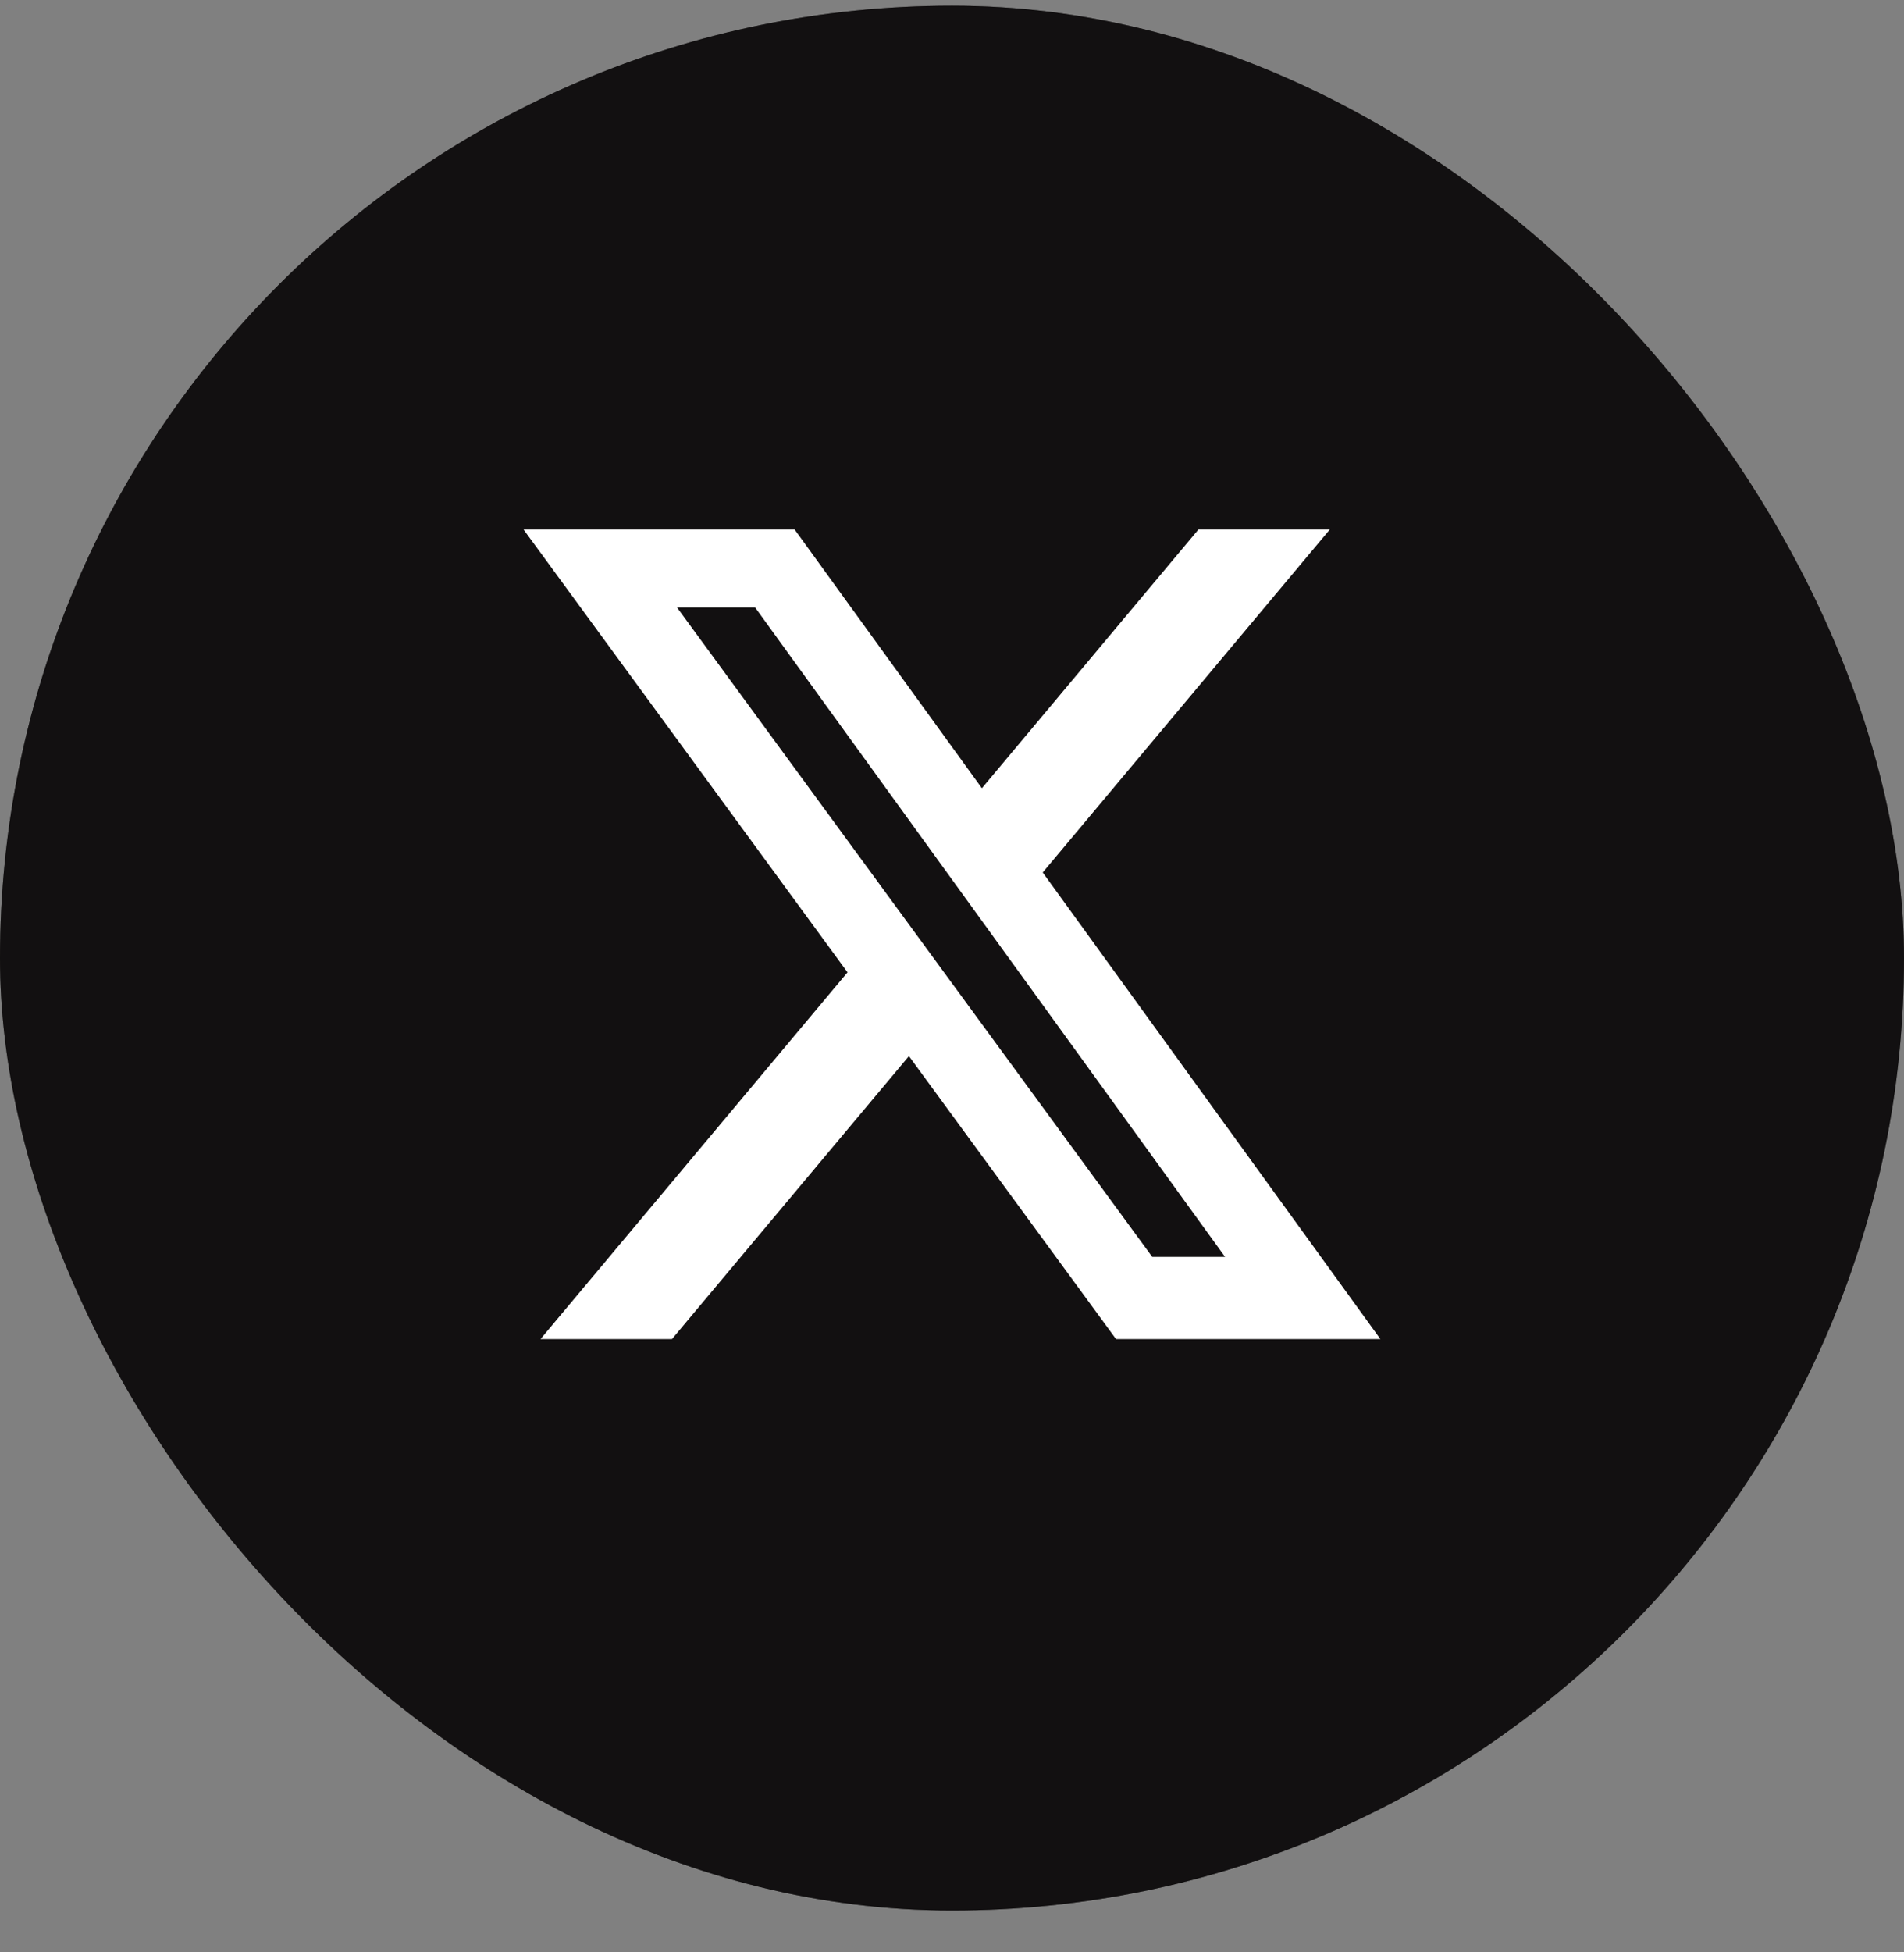 <svg width="40" height="41" viewBox="0 0 40 41" fill="none" xmlns="http://www.w3.org/2000/svg">
<rect x="0" y="0" width="40" height="41" fill="#808080" stroke="none"/>
<g id="Ic&#195;&#180;nes/R&#195;&#169;seaux sociaux">
<g id="Rectangle 2">
<rect y="0.121" width="40" height="40" rx="20" fill="#231F20"/>
<rect y="0.121" width="40" height="40" rx="20" fill="black" fill-opacity="0.2"/>
<rect y="0.121" width="40" height="40" rx="20" fill="black" fill-opacity="0.2"/>
<rect y="0.121" width="40" height="40" rx="20" fill="black" fill-opacity="0.2"/>
</g>
<path id="Vector" d="M25.176 11.121H27.936L21.906 18.322L29 28.121H23.446L19.095 22.178L14.117 28.121H11.355L17.805 20.419L11 11.121H16.695L20.628 16.553L25.176 11.121ZM24.207 26.395H25.737L15.864 12.757H14.223L24.207 26.395Z" fill="white"/>
</g>
</svg>
